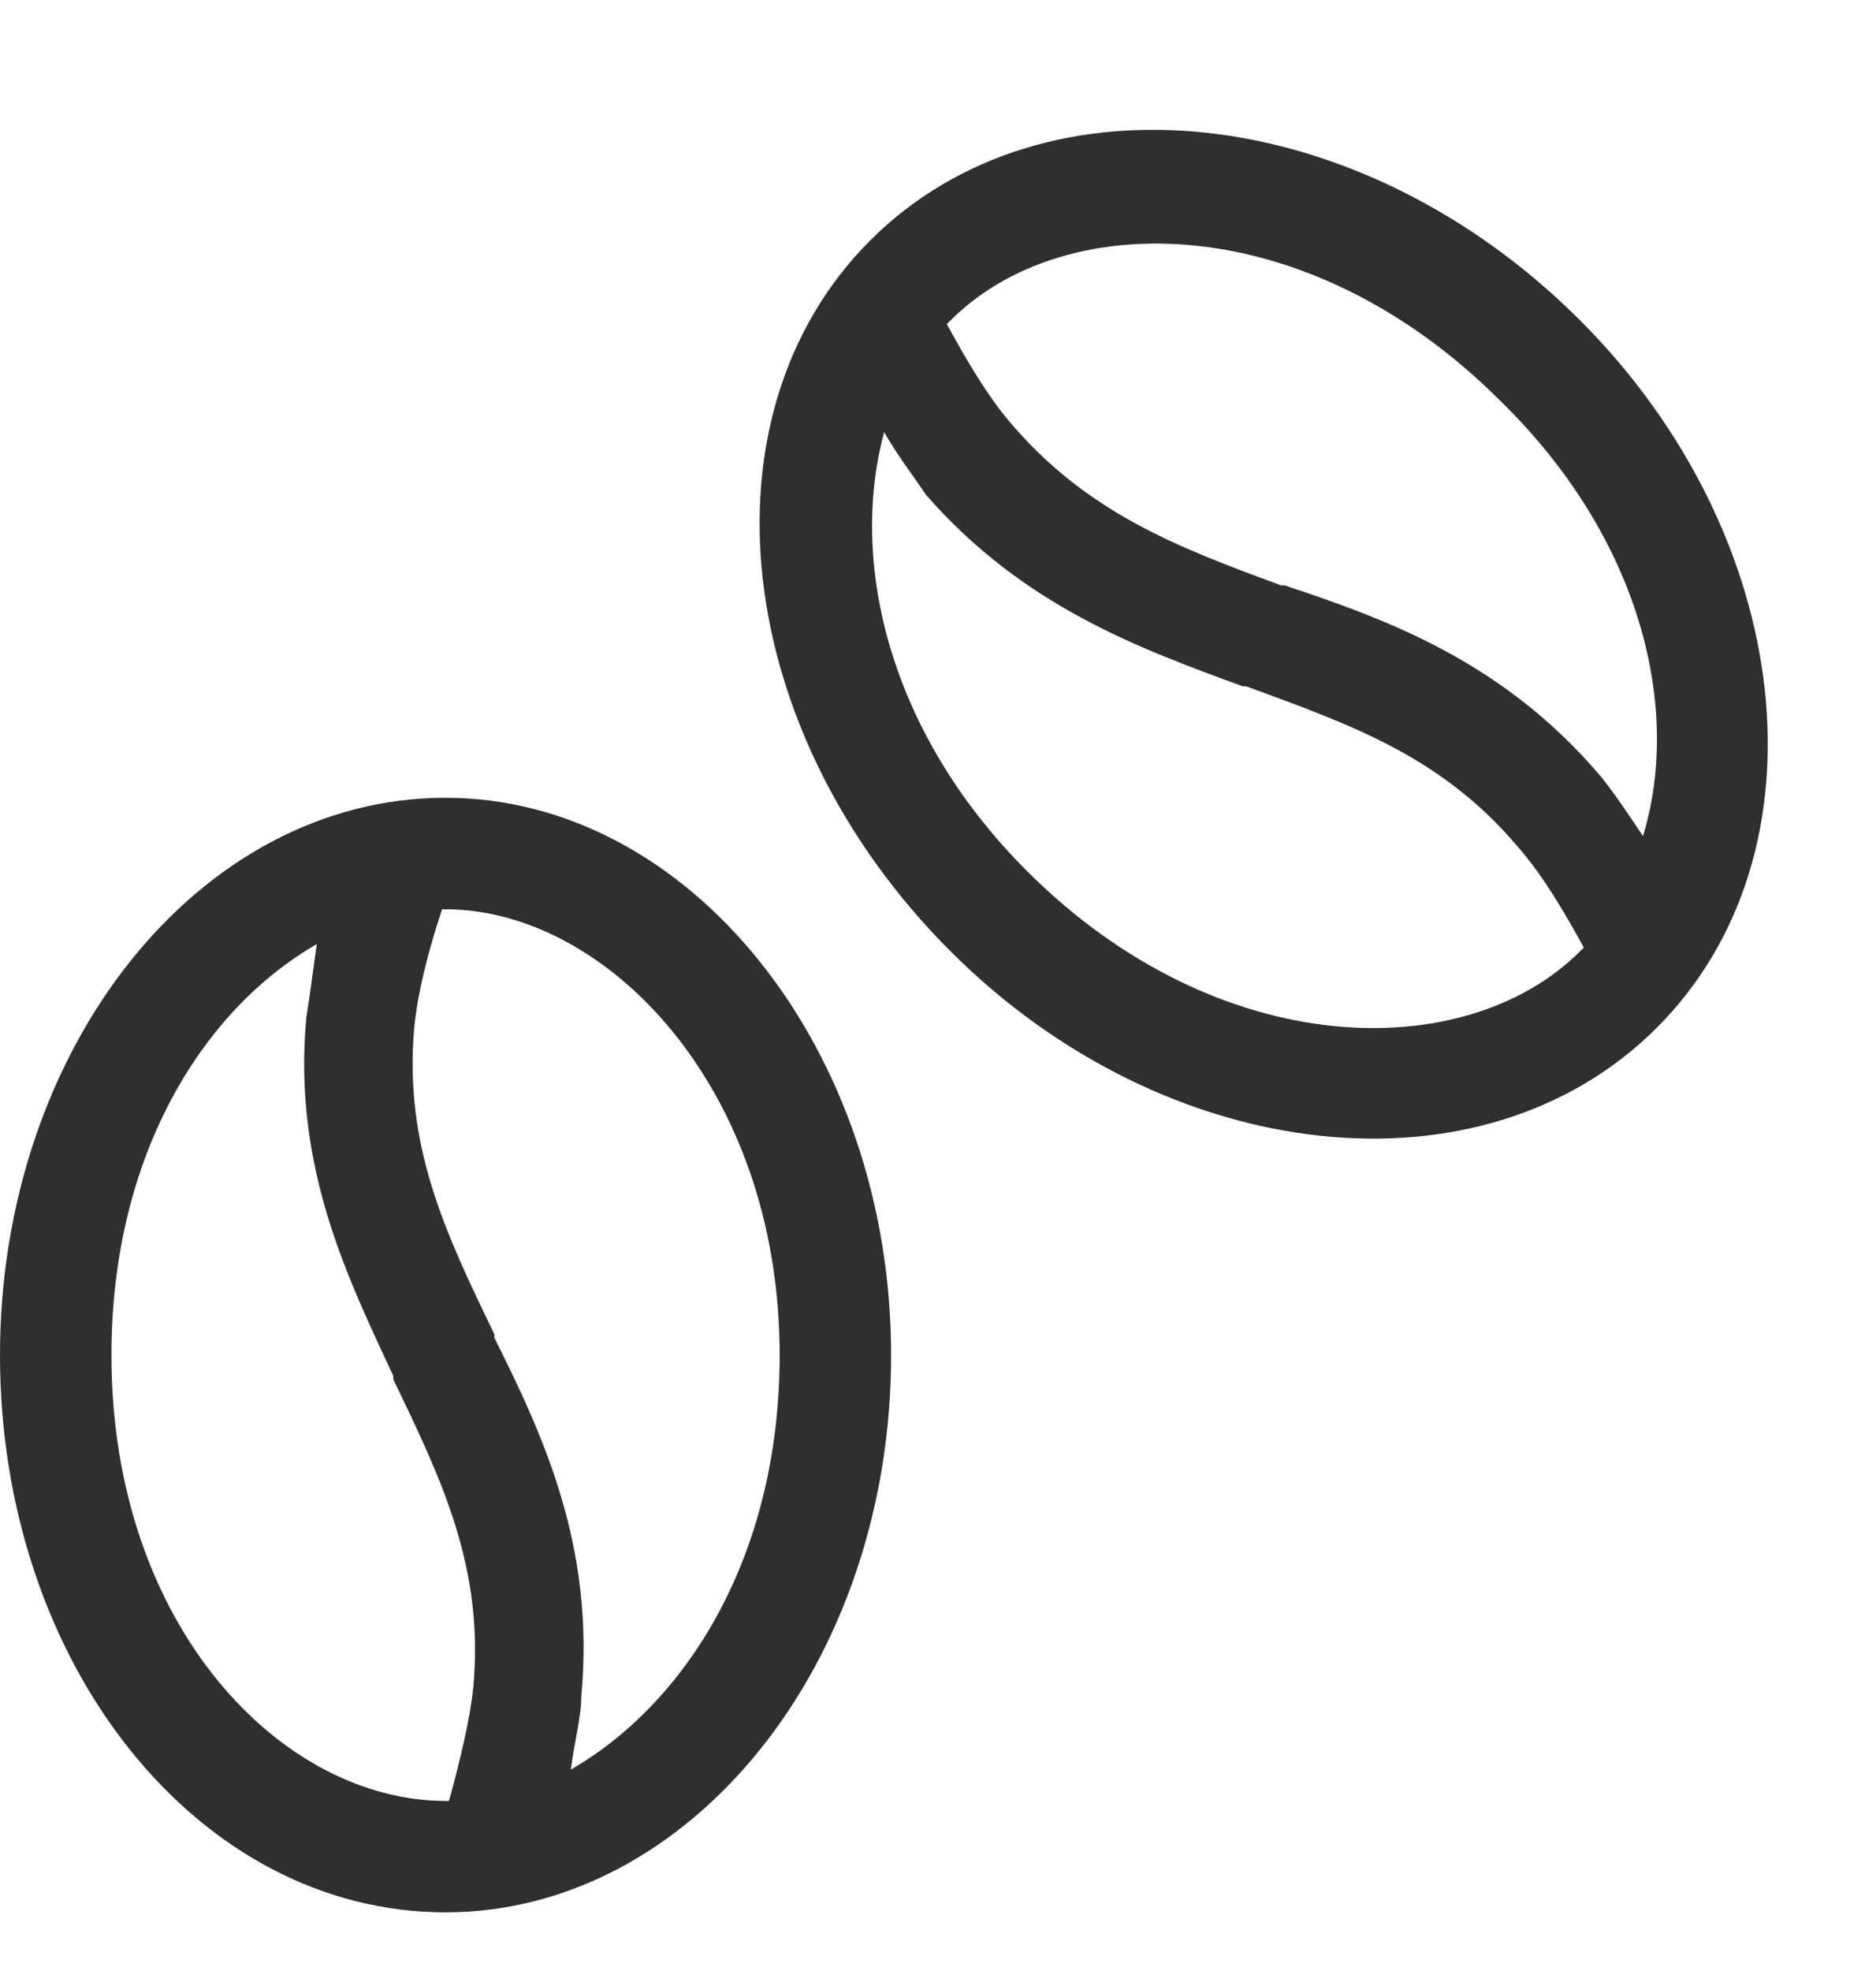 <?xml version="1.0" encoding="UTF-8"?> <svg xmlns="http://www.w3.org/2000/svg" width="20" height="21" viewBox="0 0 20 21" fill="none"><path d="M17.664 10.949C15.809 12.805 12.432 12.434 10.131 10.133C7.793 7.795 7.422 4.418 9.277 2.562C11.133 0.707 14.51 1.078 16.848 3.416C19.148 5.717 19.52 9.094 17.664 10.949ZM16.848 10.133L16.885 10.096C16.662 9.688 16.439 9.316 16.18 9.02C15.363 8.055 14.398 7.721 13.285 7.312H13.248C12.135 6.904 10.91 6.459 9.871 5.271C9.723 5.049 9.574 4.863 9.426 4.604C9.055 5.977 9.463 7.795 10.947 9.279C12.988 11.32 15.623 11.357 16.848 10.133ZM17.07 8.277C17.219 8.463 17.367 8.686 17.516 8.908C17.924 7.572 17.516 5.754 15.994 4.27C13.953 2.229 11.355 2.191 10.131 3.416L10.094 3.453C10.316 3.861 10.539 4.232 10.762 4.492C11.578 5.457 12.543 5.828 13.656 6.236H13.693C14.807 6.607 16.031 7.053 17.07 8.277ZM4.75 19.188H4.787C4.898 18.779 5.01 18.334 5.047 17.963C5.158 16.701 4.713 15.773 4.193 14.697V14.66C3.711 13.621 3.117 12.434 3.266 10.838C3.303 10.615 3.34 10.318 3.377 10.059C2.152 10.764 1.188 12.322 1.188 14.438C1.188 17.332 3.006 19.188 4.75 19.188ZM6.197 18.074C6.197 18.297 6.123 18.557 6.086 18.854C7.311 18.148 8.312 16.59 8.312 14.438C8.312 11.58 6.457 9.688 4.75 9.688H4.713C4.564 10.133 4.453 10.578 4.416 10.949C4.305 12.211 4.75 13.139 5.27 14.215V14.252C5.789 15.291 6.346 16.479 6.197 18.074ZM4.75 20.375C2.115 20.375 0 17.74 0 14.438C0 11.172 2.115 8.5 4.75 8.5C7.348 8.5 9.5 11.172 9.5 14.438C9.5 17.74 7.348 20.375 4.75 20.375Z" fill="#2F2F2F"></path></svg> 